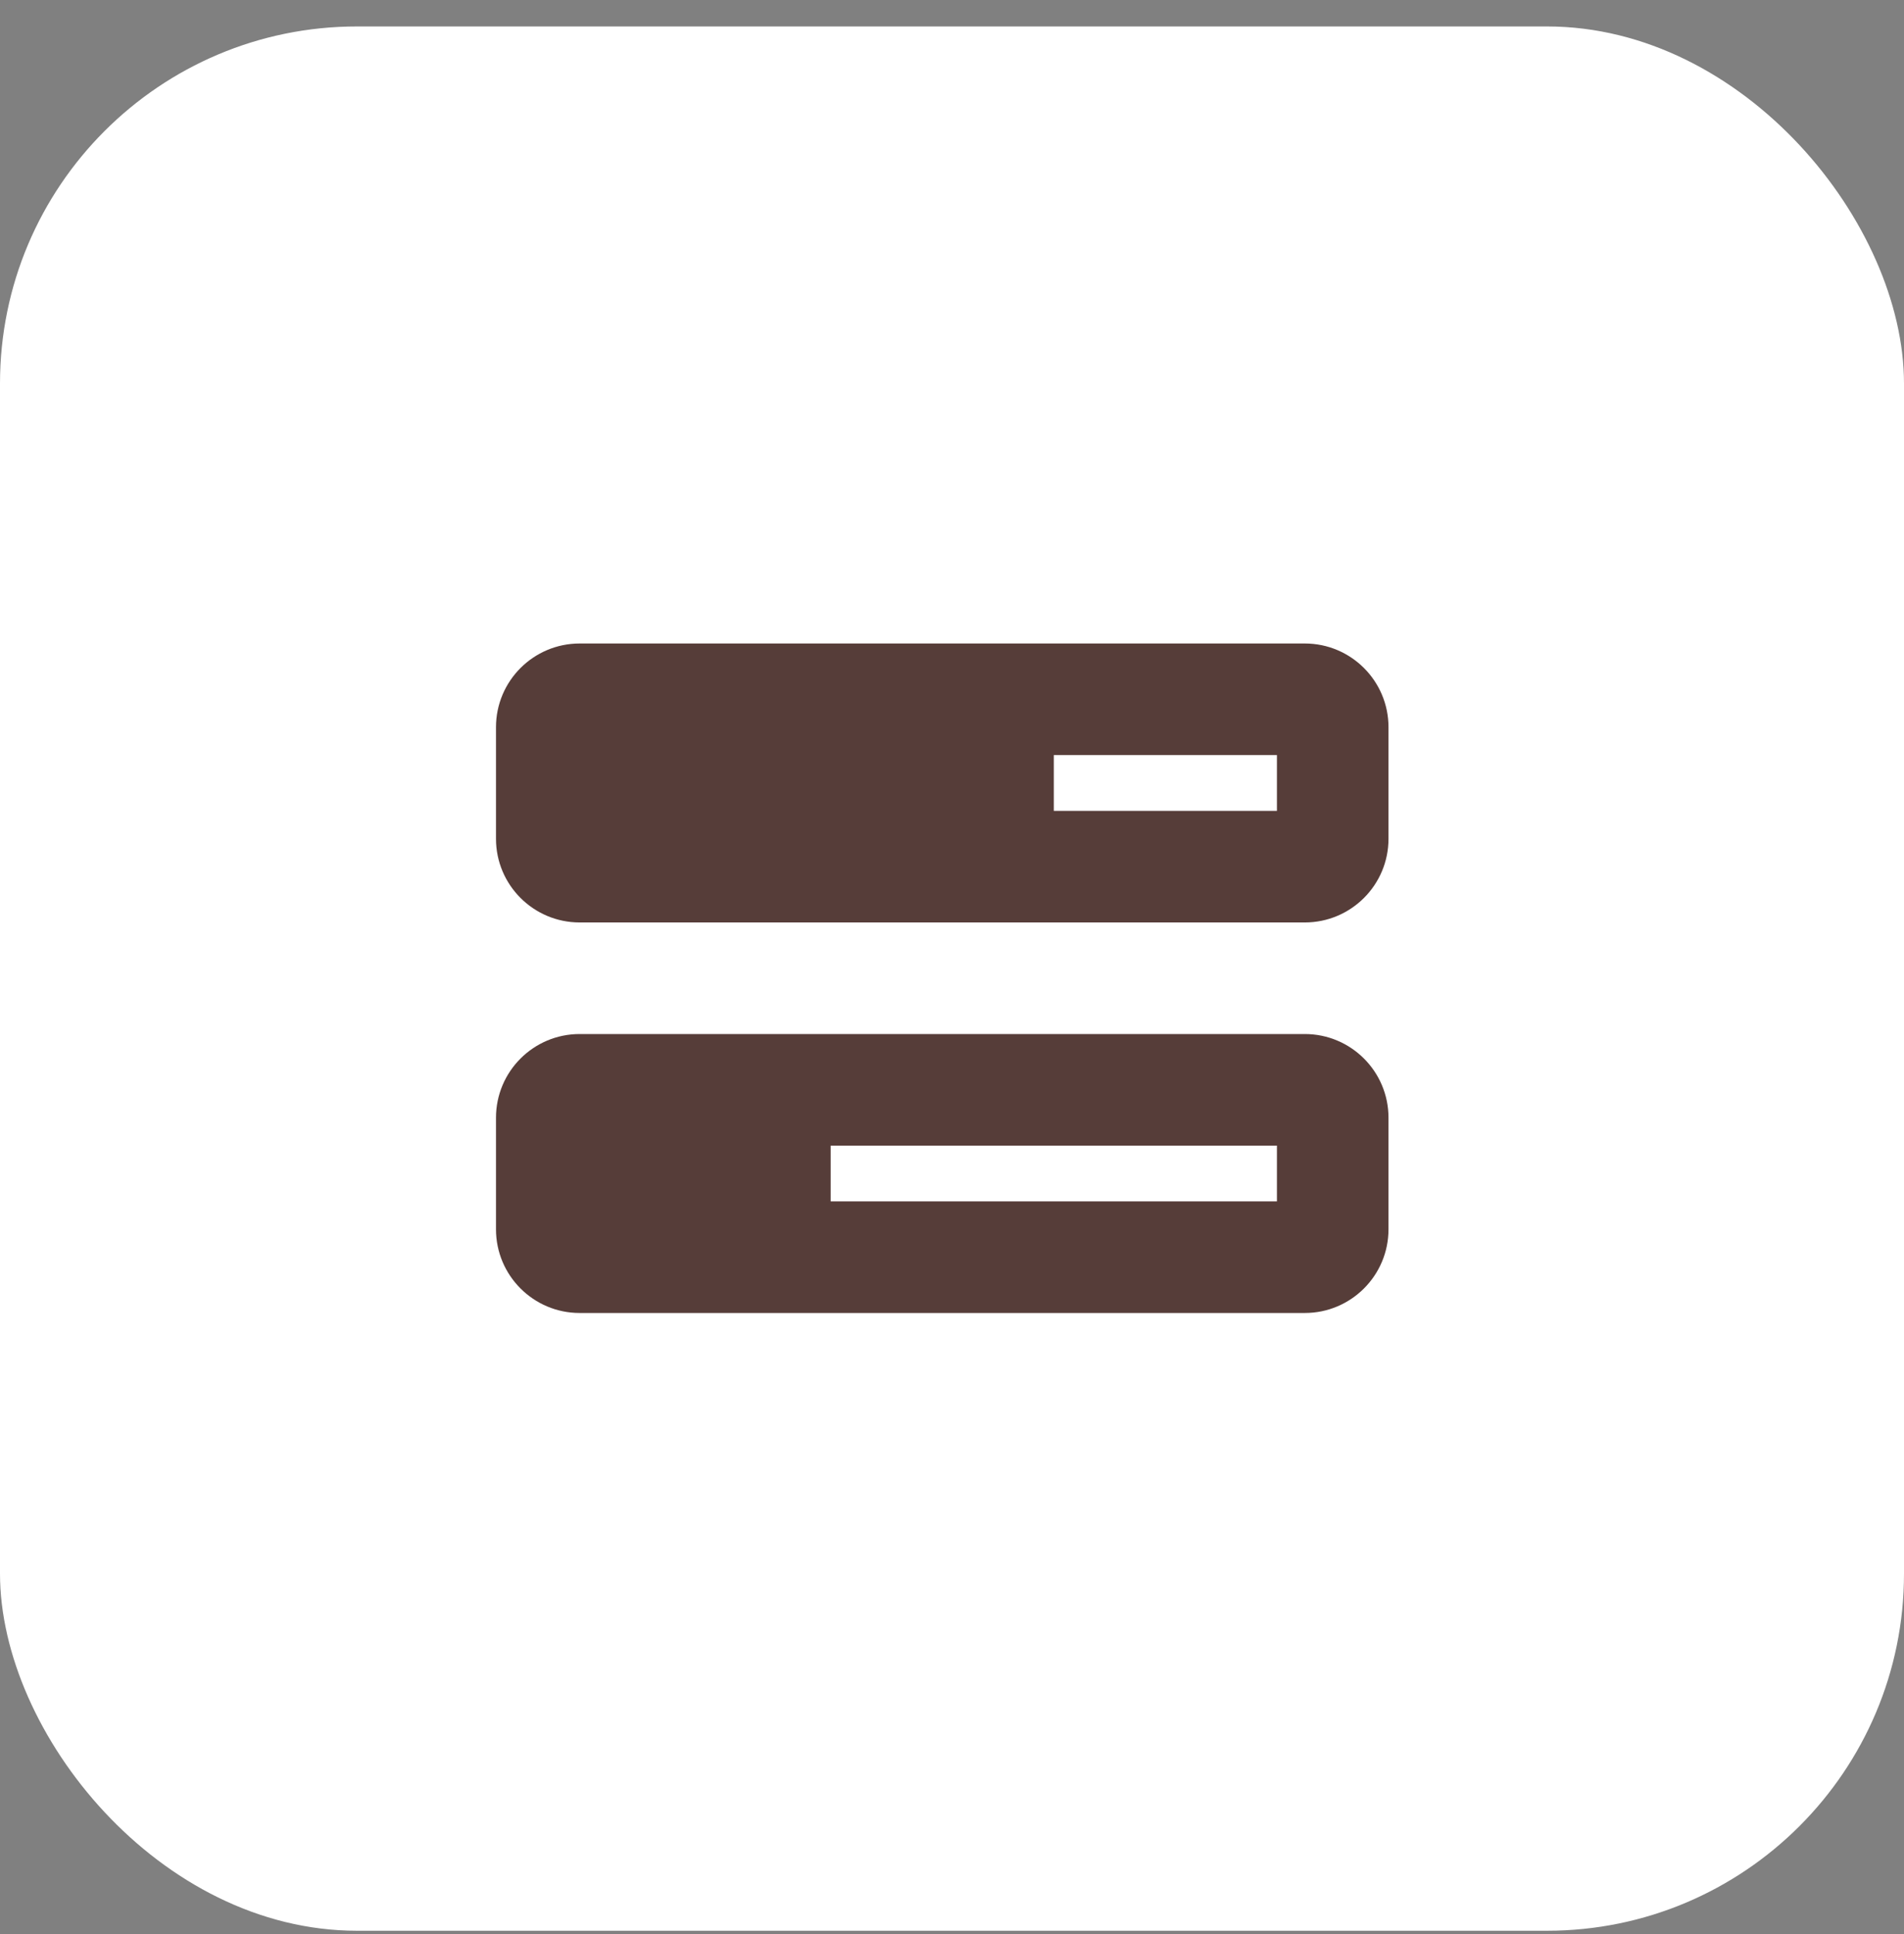 <svg width="64" height="65" viewBox="0 0 64 65" fill="none" xmlns="http://www.w3.org/2000/svg">
<rect x="0" y="0" width="64" height="65" fill="#808080" stroke="none"/>
<rect y="0.889" width="64" height="64" rx="12" fill="white"/>
<g clip-path="url(#clip0_458_12872)">
<path d="M42.922 27.252H35.422V25.377H42.922V27.252ZM19.484 21.627C17.932 21.627 16.672 22.887 16.672 24.44V28.19C16.672 29.742 17.932 31.002 19.484 31.002H43.859C45.412 31.002 46.672 29.742 46.672 28.19V24.44C46.672 22.887 45.412 21.627 43.859 21.627H19.484ZM42.922 38.502V40.377H27.922V38.502H42.922ZM19.484 34.752C17.932 34.752 16.672 36.012 16.672 37.565V41.315C16.672 42.867 17.932 44.127 19.484 44.127H43.859C45.412 44.127 46.672 42.867 46.672 41.315V37.565C46.672 36.012 45.412 34.752 43.859 34.752H19.484Z" fill="#563D39"/>
</g>
<defs>
<clipPath id="clip0_458_12872">
<rect width="30" height="30" fill="white" transform="translate(16.672 17.877)"/>
</clipPath>
</defs>
</svg>
